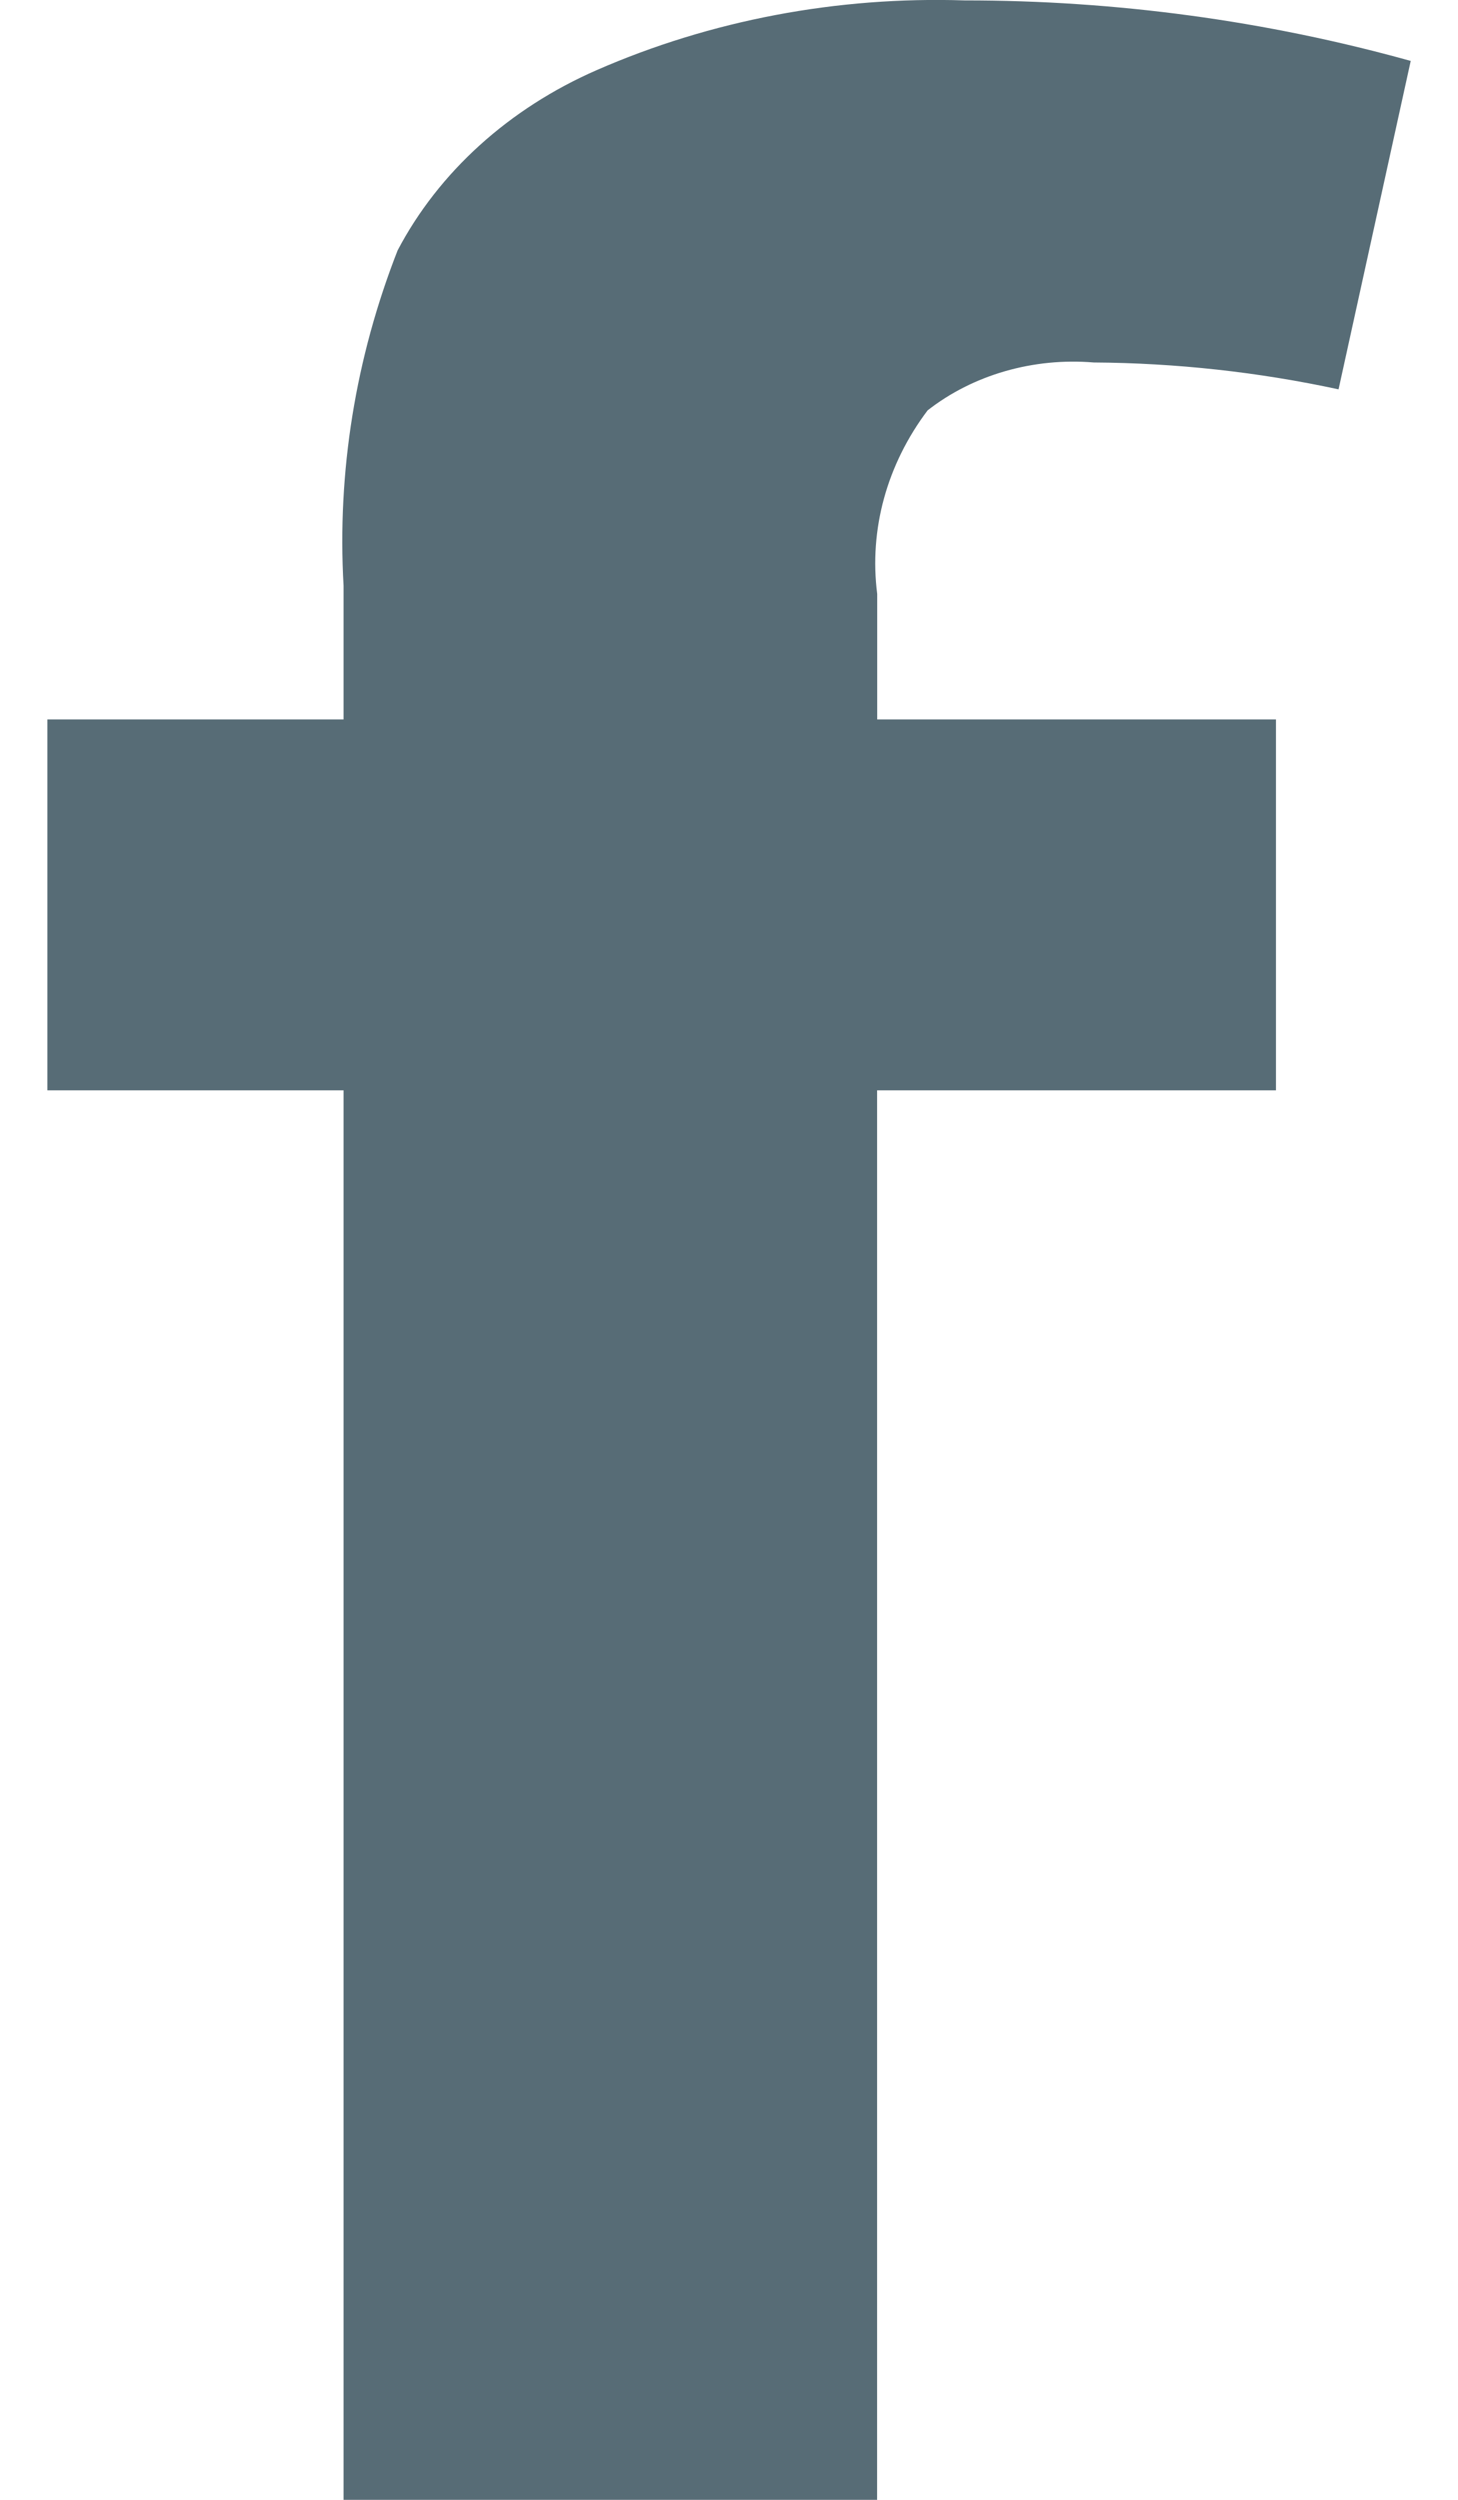 <svg width="14" height="24" viewBox="0 0 14 24" fill="none" xmlns="http://www.w3.org/2000/svg">
<path d="M0.455 6.907H3.299V5.623C3.237 4.531 3.413 3.438 3.818 2.404C4.213 1.652 4.888 1.041 5.73 0.673C6.826 0.194 8.04 -0.036 9.262 0.004C10.715 0.003 12.16 0.199 13.546 0.585L12.853 3.738C12.084 3.572 11.294 3.485 10.502 3.48C10.214 3.456 9.924 3.485 9.65 3.564C9.376 3.643 9.123 3.771 8.907 3.94C8.516 4.459 8.344 5.083 8.423 5.702V6.907H12.252V10.468H8.422V24H3.299V10.468H0.455V6.907Z" fill="#576C76"/>
</svg>

